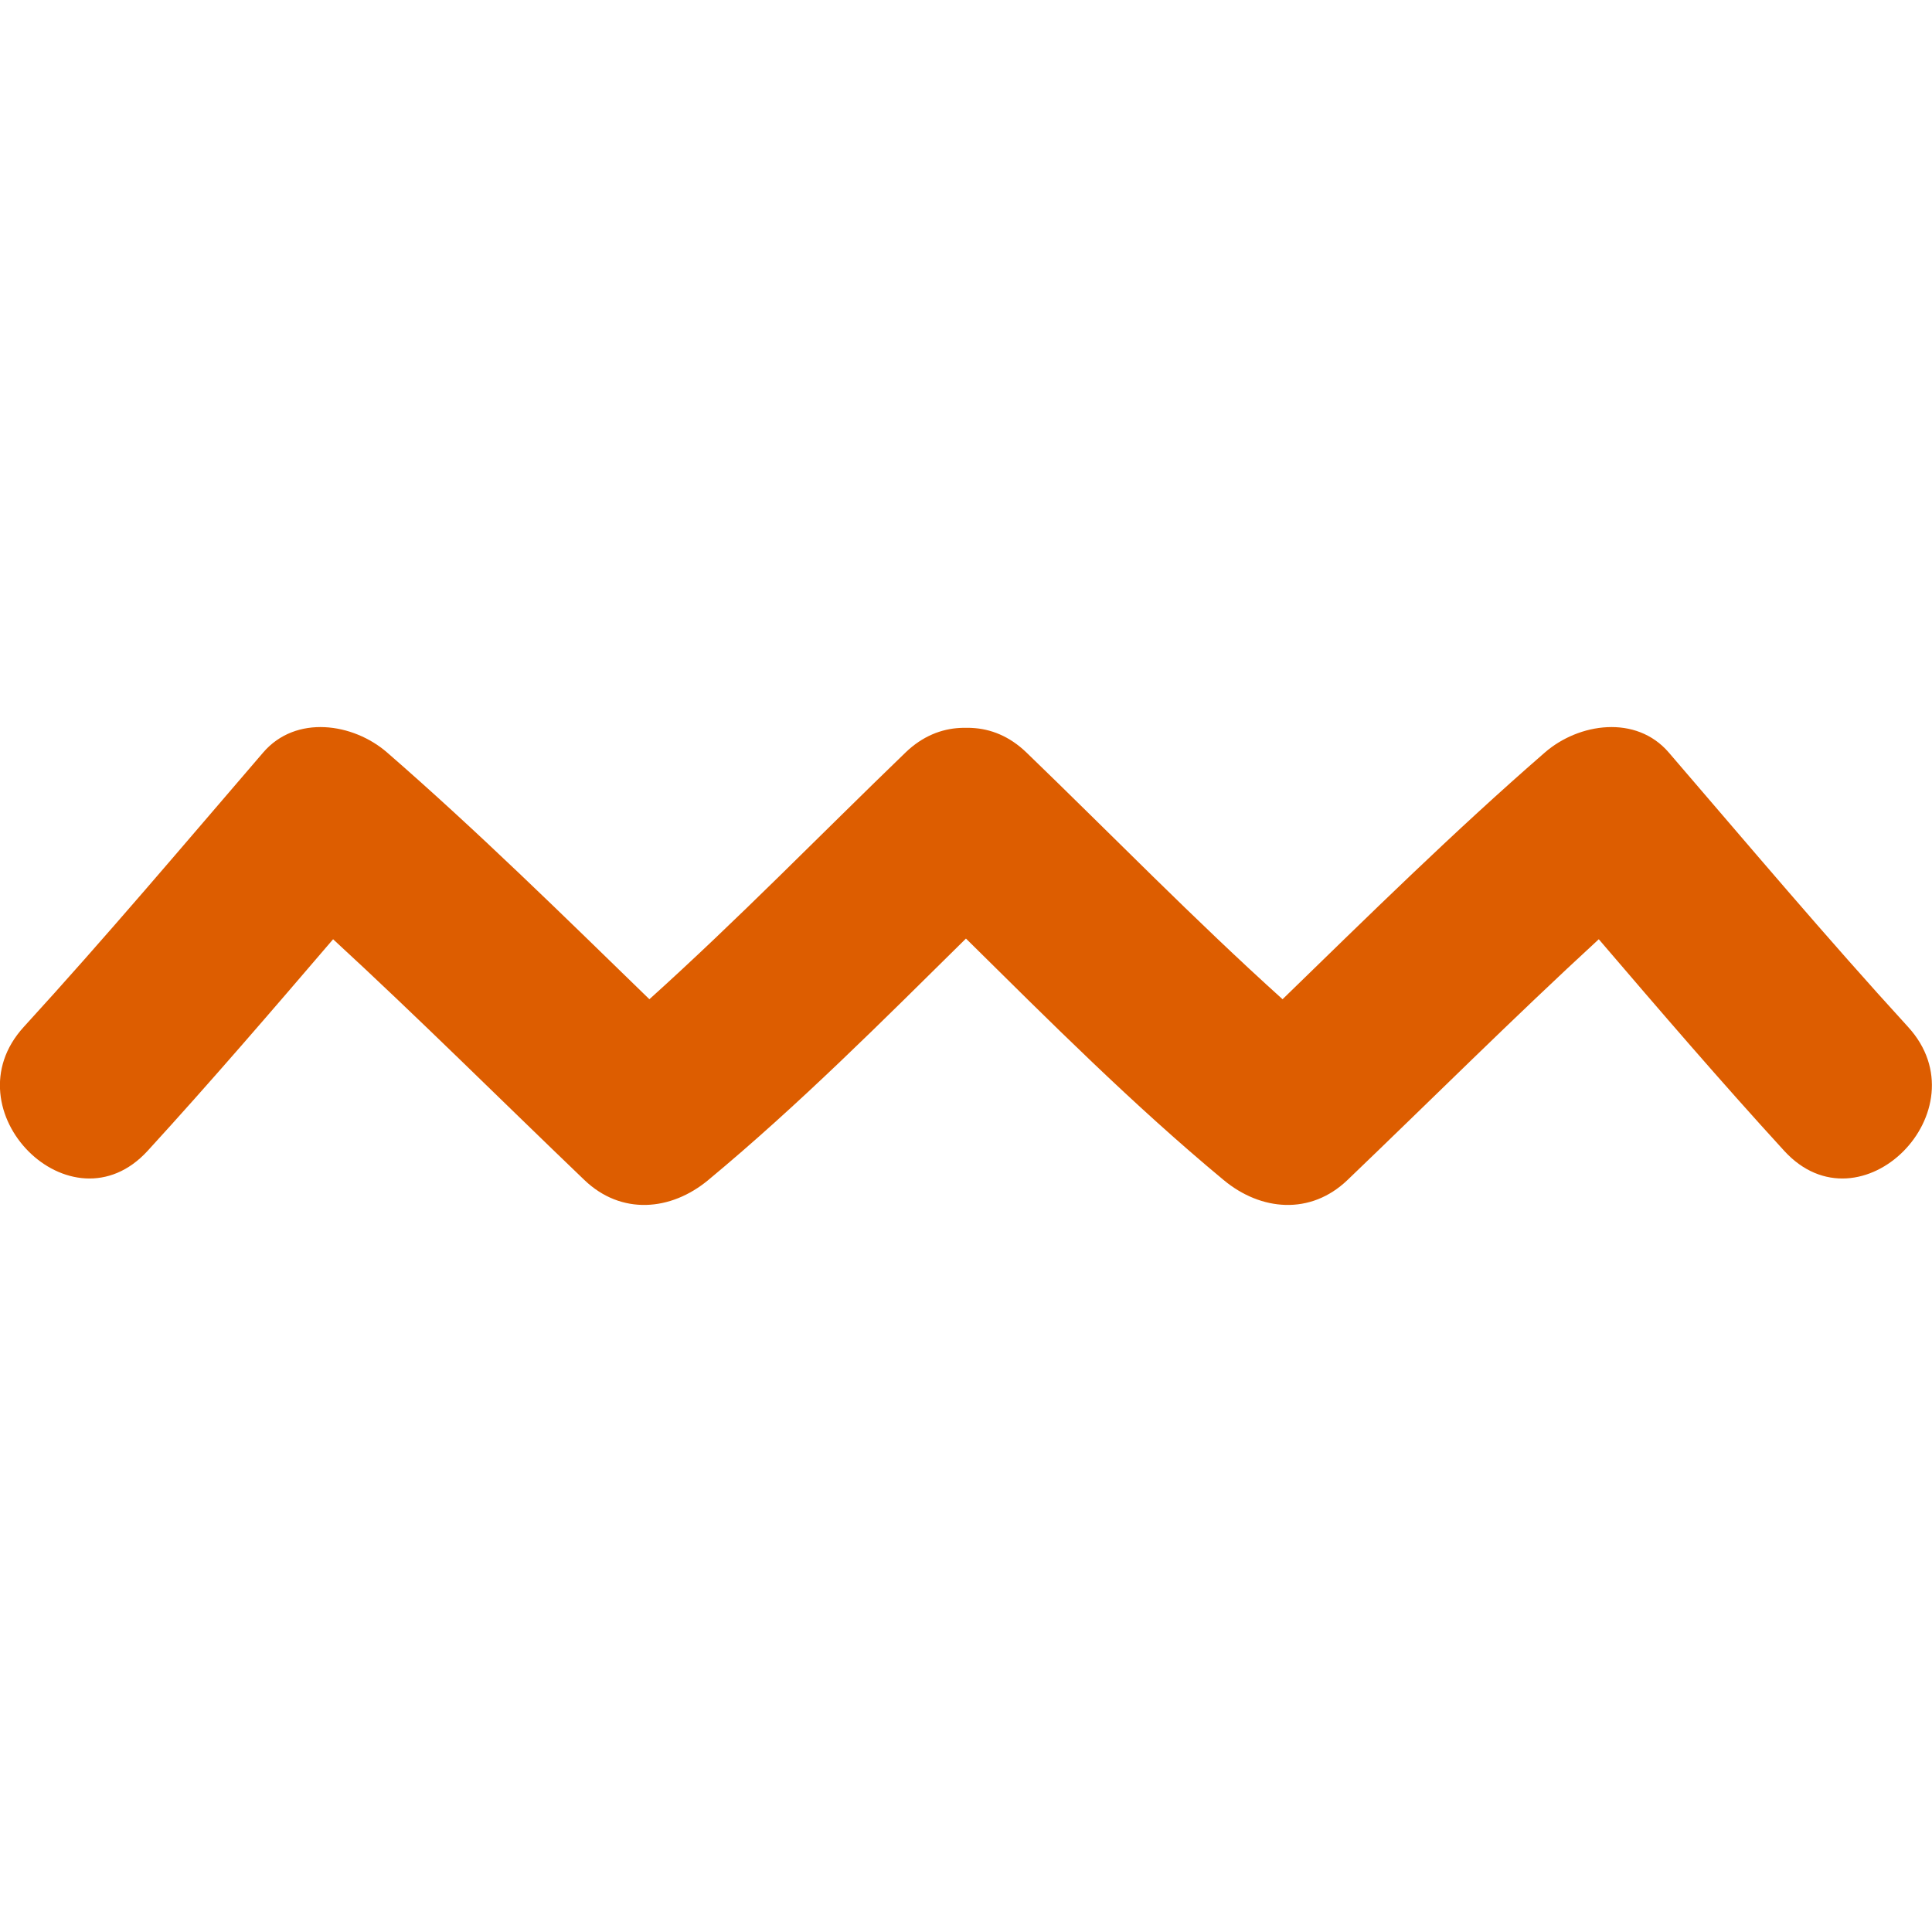 <?xml version="1.0"?>
<svg xmlns="http://www.w3.org/2000/svg" xmlns:xlink="http://www.w3.org/1999/xlink" version="1.1" id="Capa_1" x="0px" y="0px" width="512px" height="512px" viewBox="0 0 62.995 62.995" style="enable-background:new 0 0 62.995 62.995;" xml:space="preserve" class=""><g><g>
	<g>
		<path d="M54.411,24.535c-1.065-1.239-2.934-0.96-4.038,0c-2.959,2.571-5.746,5.317-8.554,8.046    c-2.872-2.587-5.566-5.357-8.352-8.046c-0.556-0.536-1.171-0.77-1.775-0.8c-0.064-0.006-0.129-0.003-0.195-0.004    c-0.064,0.002-0.13-0.002-0.195,0.004c-0.603,0.031-1.22,0.265-1.775,0.8c-2.786,2.688-5.479,5.458-8.353,8.046    c-2.808-2.729-5.596-5.475-8.553-8.046c-1.104-0.96-2.973-1.239-4.039,0c-2.583,3.002-5.134,6.027-7.807,8.949    c-2.48,2.712,1.548,6.763,4.04,4.039c2.065-2.257,4.057-4.576,6.046-6.898c2.784,2.562,5.46,5.232,8.194,7.851    c1.202,1.152,2.822,1.012,4.039,0c2.961-2.457,5.668-5.175,8.402-7.873c2.732,2.698,5.44,5.416,8.402,7.873    c1.216,1.012,2.836,1.152,4.038,0c2.733-2.618,5.409-5.289,8.194-7.851c1.988,2.322,3.98,4.642,6.045,6.898    c2.49,2.724,6.52-1.326,4.04-4.039C59.543,30.562,56.994,27.537,54.411,24.535z" data-original="#000000" class="active-path" data-old_color="#000000" fill="#DD5D00"/>
	</g>
</g></g> </svg>
